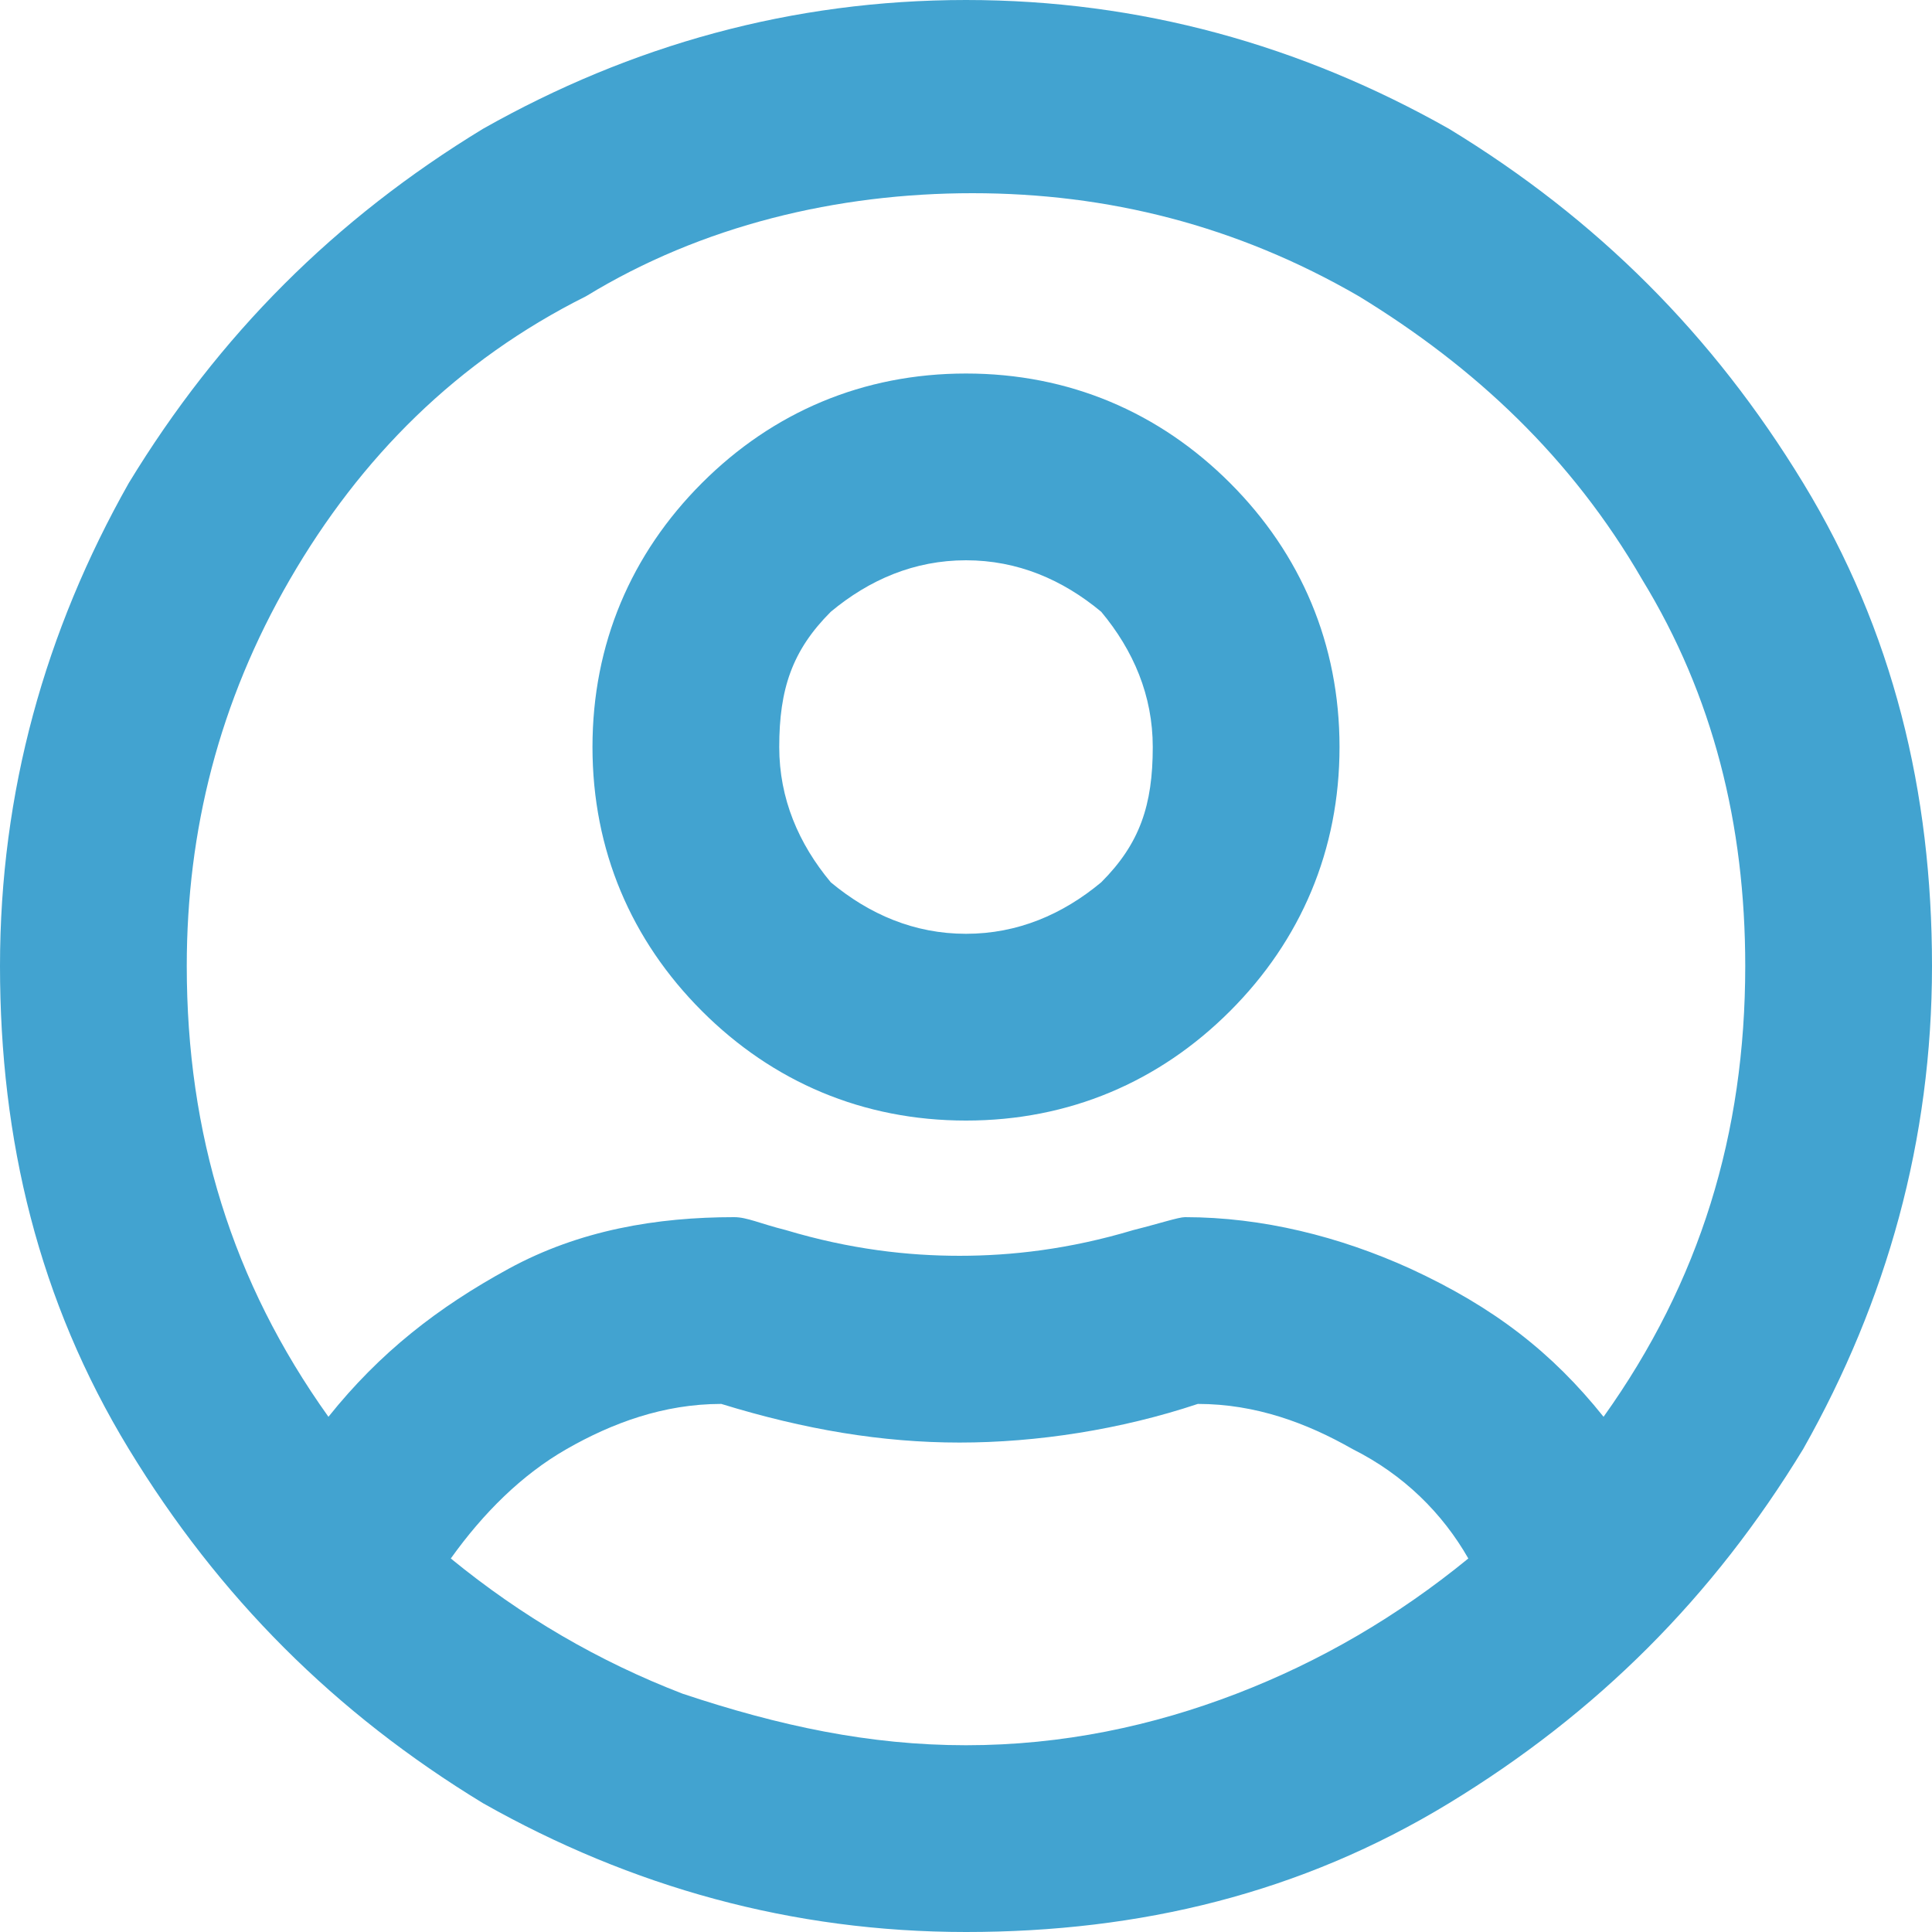 <?xml version="1.0" encoding="utf-8"?>
<!-- Generator: Adobe Illustrator 18.0.0, SVG Export Plug-In . SVG Version: 6.00 Build 0)  -->
<!DOCTYPE svg PUBLIC "-//W3C//DTD SVG 1.1//EN" "http://www.w3.org/Graphics/SVG/1.1/DTD/svg11.dtd">
<svg version="1.1" id="Layer_1" xmlns="http://www.w3.org/2000/svg" xmlns:xlink="http://www.w3.org/1999/xlink" x="0px" y="0px"
	 viewBox="0 0 30 30" enable-background="new 0 0 30 30" xml:space="preserve">
<path fill="#42A3D0" d="M15,5.8c1.6,0,3,0.6,4.1,1.7c1.1,1.1,1.7,2.5,1.7,4.1c0,1.6-0.6,3-1.7,4.1c-1.1,1.1-2.5,1.7-4.1,1.7
	s-3-0.6-4.1-1.7c-1.1-1.1-1.7-2.5-1.7-4.1c0-1.6,0.6-3,1.7-4.1C12,6.4,13.4,5.8,15,5.8z M15,14.5c0.8,0,1.5-0.3,2.1-0.8
	c0.6-0.6,0.8-1.2,0.8-2.1c0-0.8-0.3-1.5-0.8-2.1C16.5,9,15.8,8.7,15,8.7c-0.8,0-1.5,0.3-2.1,0.8c-0.6,0.6-0.8,1.2-0.8,2.1
	c0,0.8,0.3,1.5,0.8,2.1C13.5,14.2,14.2,14.5,15,14.5z M15,0c2.7,0,5.2,0.7,7.5,2c2.3,1.4,4.1,3.2,5.5,5.5c1.4,2.3,2,4.8,2,7.5
	c0,2.7-0.7,5.2-2,7.5c-1.4,2.3-3.2,4.1-5.5,5.5c-2.3,1.4-4.8,2-7.5,2s-5.2-0.7-7.5-2c-2.3-1.4-4.1-3.2-5.5-5.5c-1.4-2.3-2-4.8-2-7.5
	c0-2.7,0.7-5.2,2-7.5C3.4,5.2,5.2,3.4,7.5,2C9.8,0.7,12.3,0,15,0z M15,27.1c1.5,0,2.9-0.3,4.2-0.8c1.3-0.5,2.5-1.2,3.6-2.1
	c-0.4-0.7-1-1.3-1.8-1.7c-0.7-0.4-1.5-0.7-2.4-0.7c-1.2,0.4-2.5,0.6-3.7,0.6s-2.4-0.2-3.7-0.6c-0.9,0-1.7,0.3-2.4,0.7
	c-0.7,0.4-1.3,1-1.8,1.7c1.1,0.9,2.3,1.6,3.6,2.1C12.1,26.8,13.5,27.1,15,27.1z M24.9,22c1.5-2.1,2.2-4.4,2.2-7c0-2.2-0.5-4.2-1.6-6
	c-1.1-1.9-2.6-3.3-4.4-4.4c-1.9-1.1-3.9-1.6-6-1.6s-4.2,0.5-6,1.6C7.1,5.6,5.6,7.1,4.5,9c-1.1,1.9-1.6,3.9-1.6,6
	c0,2.6,0.7,4.9,2.2,7c0.8-1,1.7-1.7,2.8-2.3c1.1-0.6,2.3-0.8,3.5-0.8c0.2,0,0.4,0.1,0.8,0.2c1,0.3,1.9,0.4,2.7,0.4
	c0.8,0,1.7-0.1,2.7-0.4c0.4-0.1,0.7-0.2,0.8-0.2c1.2,0,2.4,0.3,3.5,0.8C23.2,20.3,24.1,21,24.9,22z"/>
</svg>
